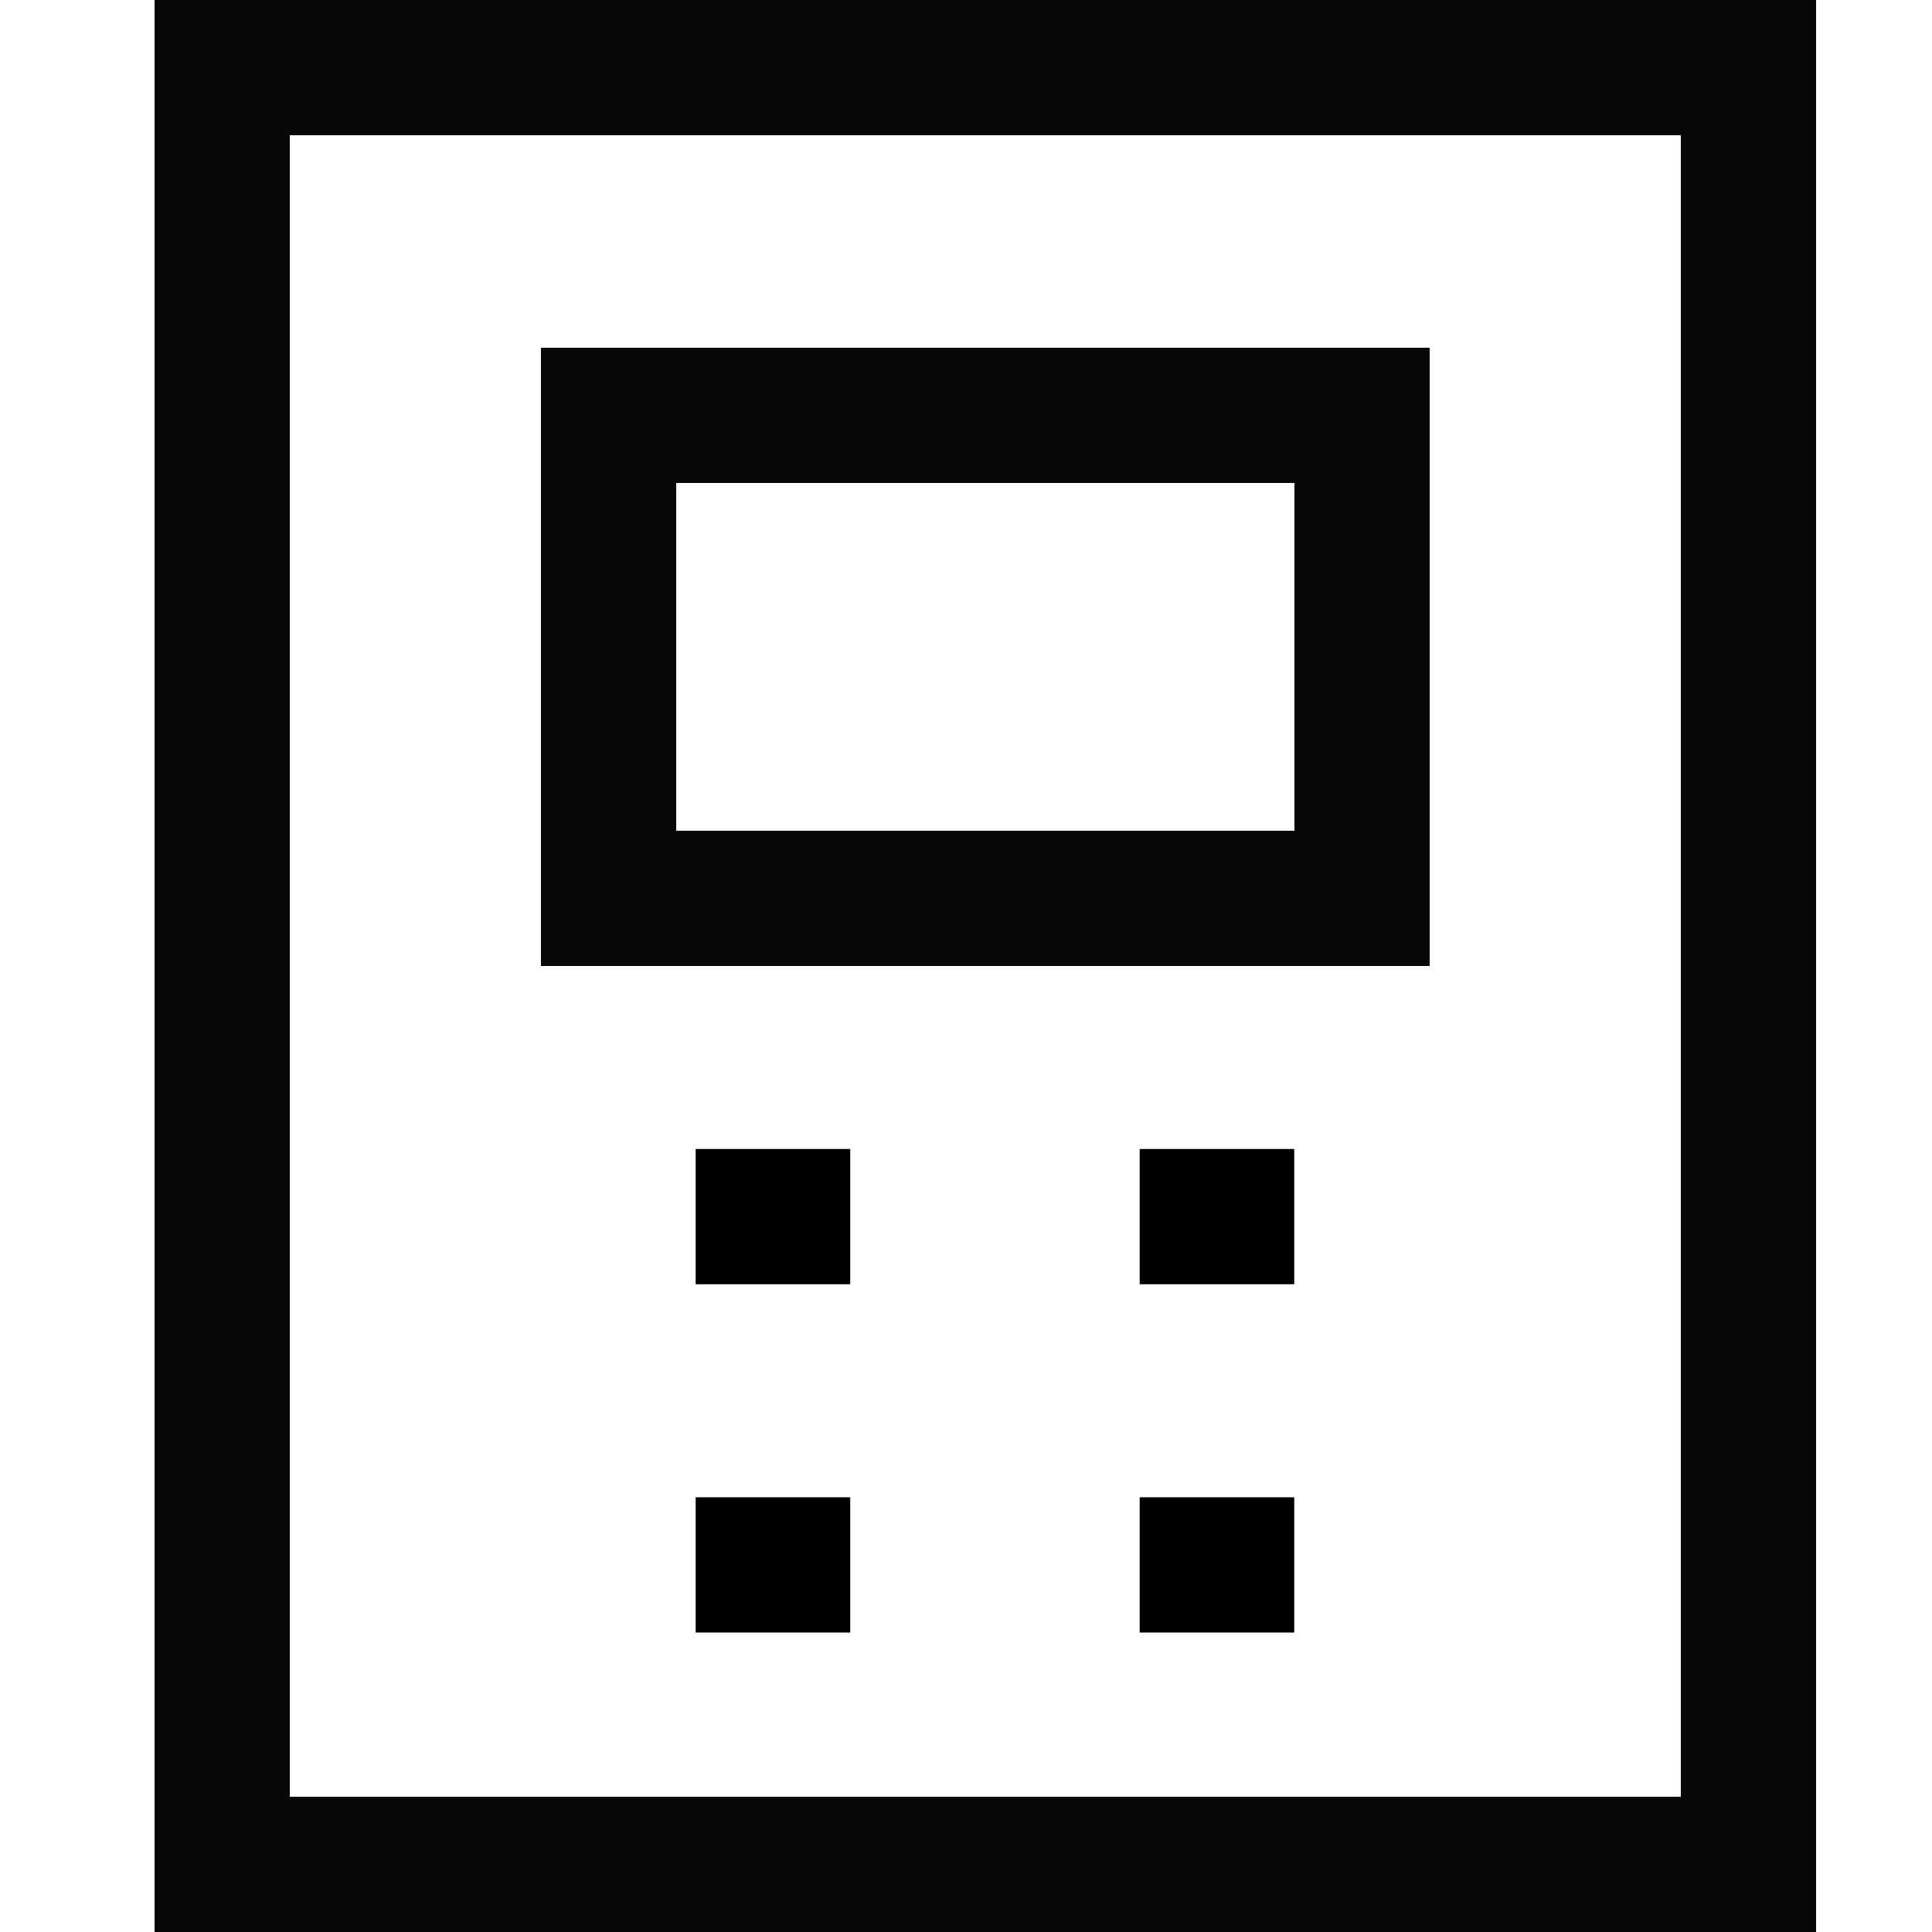 <svg xmlns="http://www.w3.org/2000/svg" xmlns:xlink="http://www.w3.org/1999/xlink" width="50" height="50" viewBox="0 0 50 50">
  <defs>
    <clipPath id="clip-path">
      <rect id="Rectangle_15722" data-name="Rectangle 15722" width="50" height="50" transform="translate(1368 1584)" fill="#fff" stroke="#707070" stroke-width="1"/>
    </clipPath>
  </defs>
  <g id="Mask_Group_25179" data-name="Mask Group 25179" transform="translate(-1368 -1584)" clip-path="url(#clip-path)">
    <g id="Group_59663" data-name="Group 59663" transform="translate(0 -594)">
      <g id="Rectangle_15720" data-name="Rectangle 15720" transform="translate(1372 2178)" fill="none" stroke="#060708" stroke-width="3.5">
        <rect width="43" height="50" stroke="none"/>
        <rect x="1.75" y="1.75" width="39.5" height="46.5" fill="none"/>
      </g>
      <g id="Rectangle_15721" data-name="Rectangle 15721" transform="translate(1382 2187)" fill="none" stroke="#060708" stroke-width="3.5">
        <rect width="23" height="16" stroke="none"/>
        <rect x="1.75" y="1.75" width="19.5" height="12.5" fill="none"/>
      </g>
      <g id="Group_59662" data-name="Group 59662" transform="translate(1.254)">
        <path id="Path_77082" data-name="Path 77082" d="M-7938.979-13505.269h4" transform="translate(9323.729 15714.755)" fill="none" stroke="#000" stroke-width="3.5"/>
        <path id="Path_77083" data-name="Path 77083" d="M-7938.979-13505.269h4" transform="translate(9323.729 15723.769)" fill="none" stroke="#000" stroke-width="3.5"/>
        <path id="Path_77084" data-name="Path 77084" d="M-7938.979-13505.269h4" transform="translate(9335.22 15714.755)" fill="none" stroke="#000" stroke-width="3.5"/>
        <path id="Path_77085" data-name="Path 77085" d="M-7938.979-13505.269h4" transform="translate(9335.22 15723.769)" fill="none" stroke="#000" stroke-width="3.5"/>
      </g>
    </g>
  </g>
</svg>
